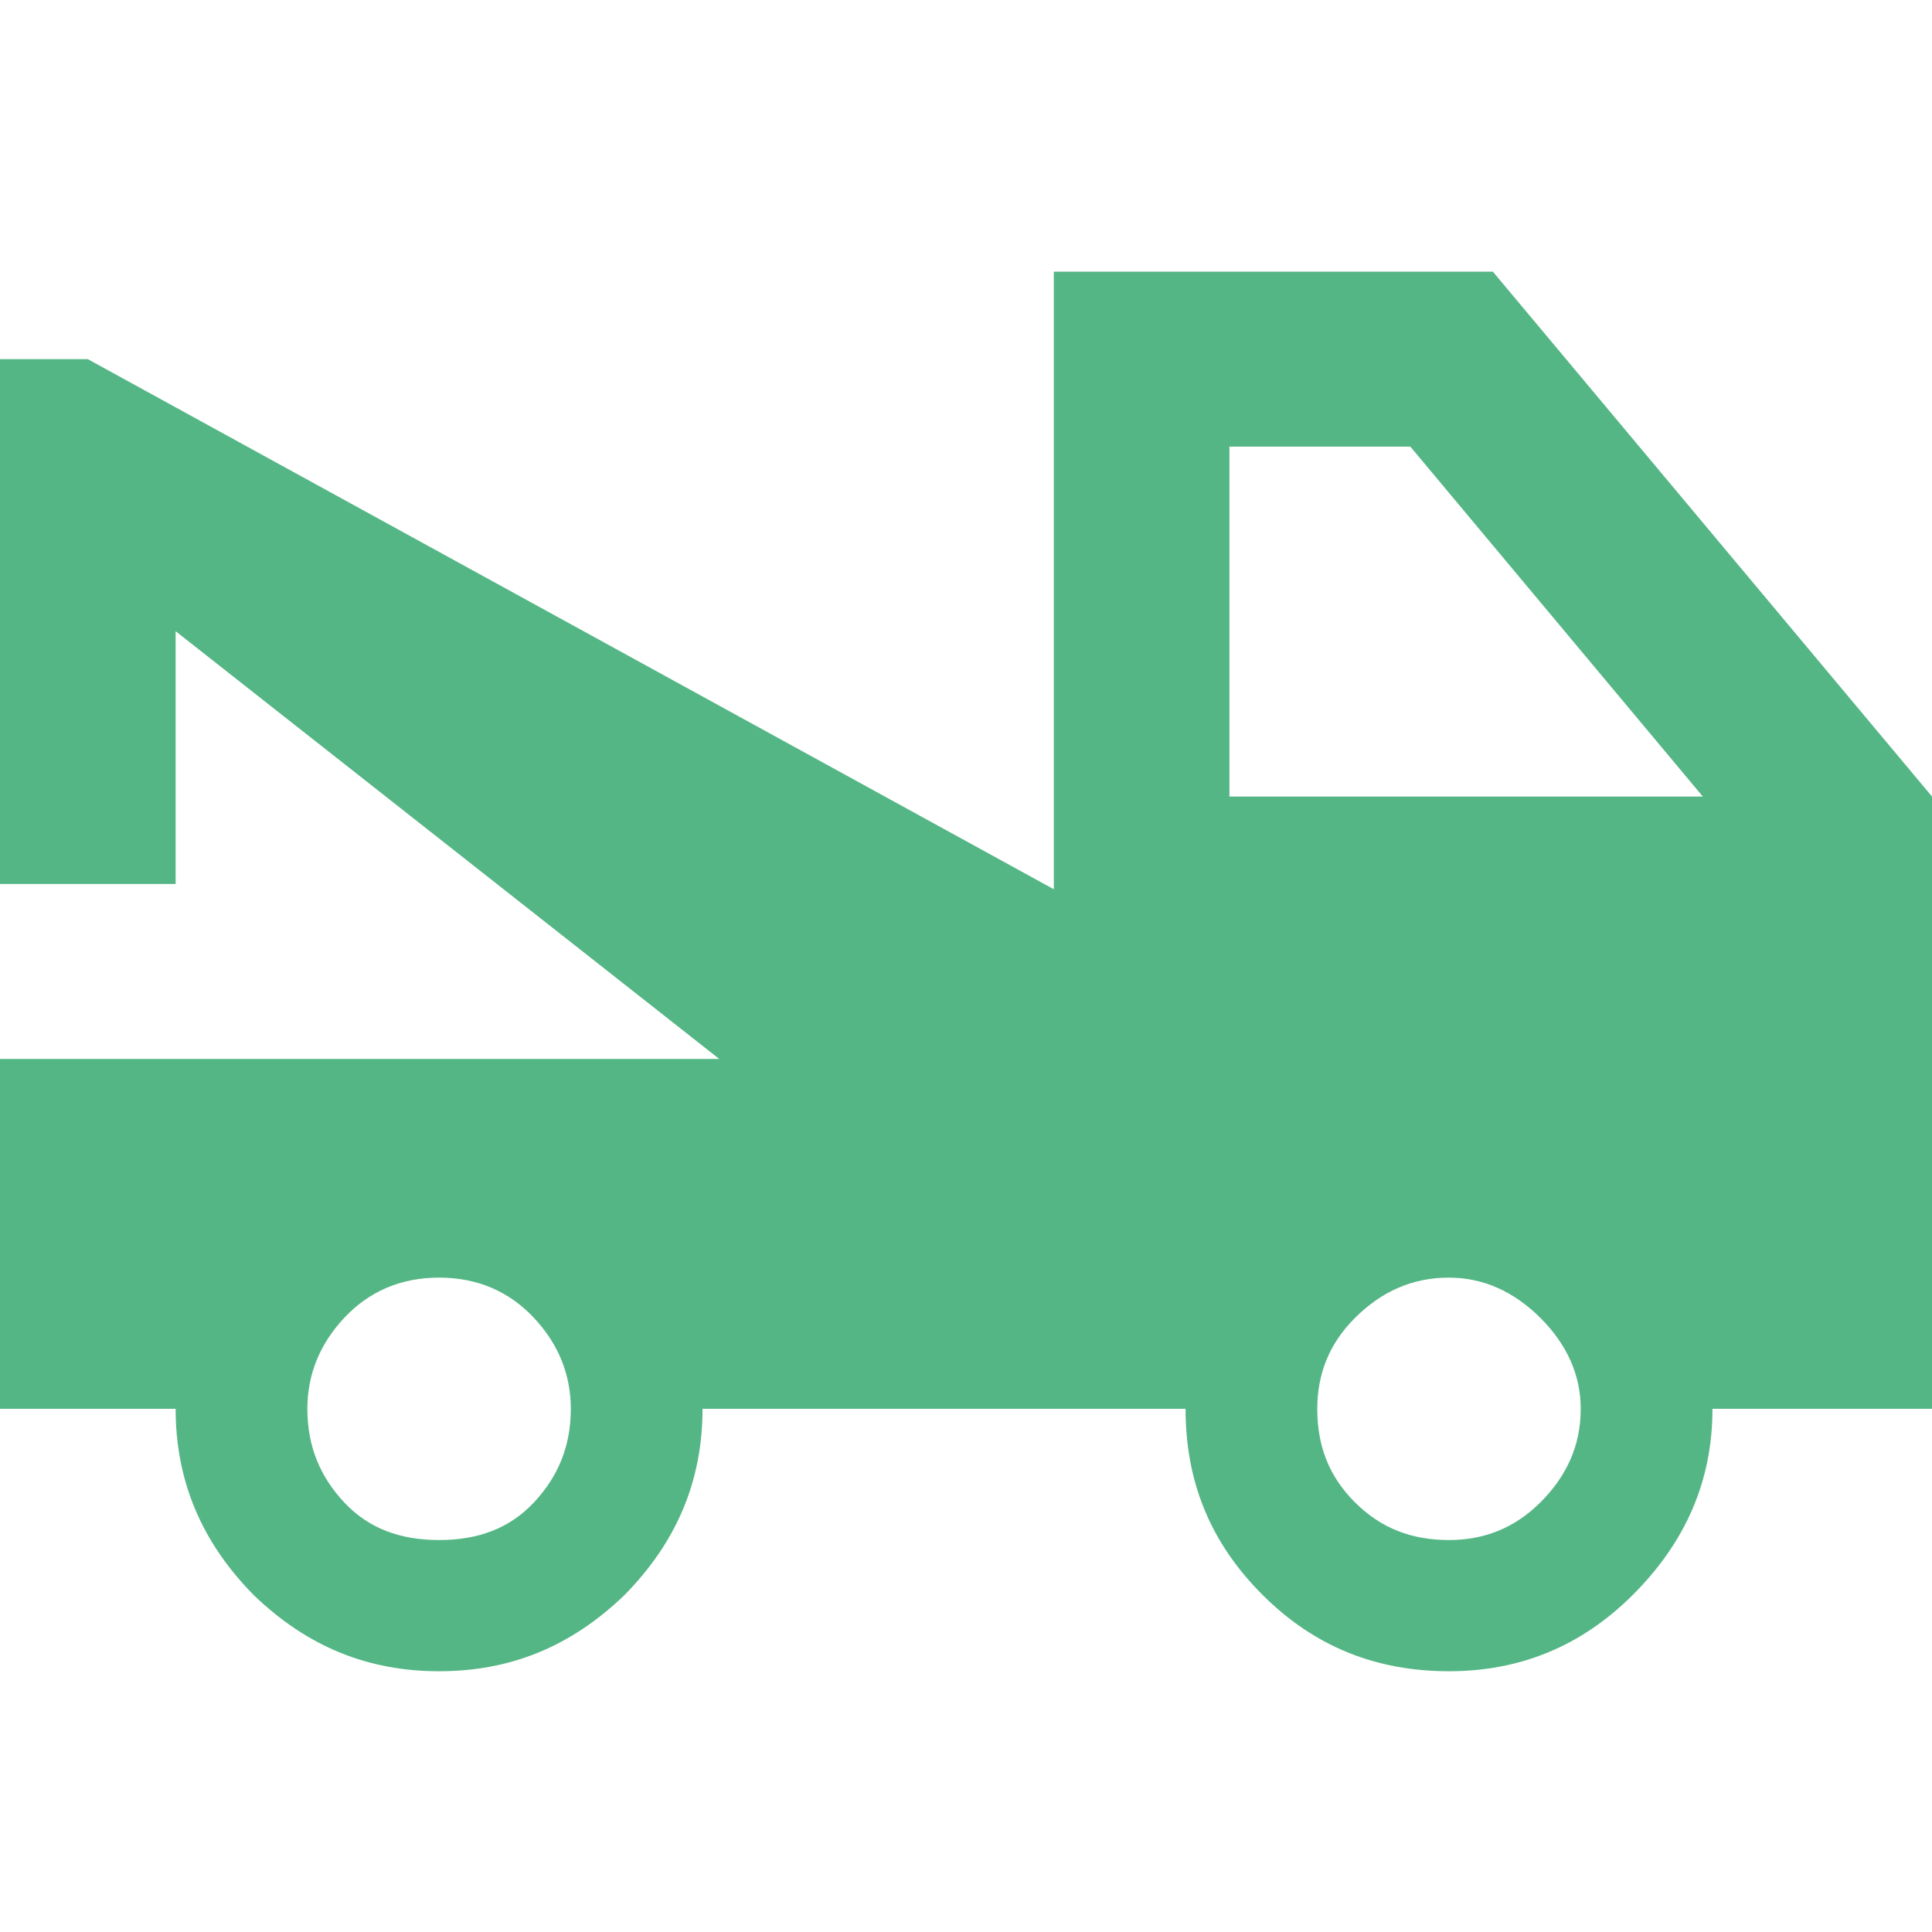 <svg width="128" height="128" viewBox="0 0 128 128" fill="none" xmlns="http://www.w3.org/2000/svg">
<path d="M81.454 52.772H112.815L93.44 29.591H81.454V52.772ZM96 102.031C98.269 102.031 100.305 101.278 102.051 99.54C103.796 97.801 104.727 95.773 104.727 93.339C104.727 91.078 103.796 89.05 102.051 87.311C100.305 85.573 98.269 84.646 96 84.646C93.556 84.646 91.52 85.573 89.775 87.311C88.029 89.05 87.273 91.078 87.273 93.339C87.273 95.773 88.029 97.801 89.775 99.54C91.52 101.278 93.556 102.031 96 102.031ZM29.091 102.031C31.651 102.031 33.745 101.278 35.374 99.54C37.004 97.801 37.818 95.773 37.818 93.339C37.818 91.078 37.004 89.05 35.374 87.311C33.745 85.573 31.651 84.646 29.091 84.646C26.531 84.646 24.436 85.573 22.807 87.311C21.178 89.05 20.364 91.078 20.364 93.339C20.364 95.773 21.178 97.801 22.807 99.54C24.436 101.278 26.531 102.031 29.091 102.031ZM98.909 18L128 52.772V93.339H113.455C113.455 98.149 111.651 102.205 108.16 105.683C104.727 109.102 100.655 110.724 96 110.724C91.171 110.724 87.098 109.102 83.665 105.683C80.174 102.205 78.546 98.149 78.546 93.339H46.545C46.545 98.149 44.8 102.205 41.367 105.683C37.818 109.102 33.804 110.724 29.091 110.724C24.378 110.724 20.364 109.102 16.814 105.683C13.382 102.205 11.636 98.149 11.636 93.339H0V70.157H47.651L11.636 41.819V58.567H0V23.795H5.818L69.818 58.915V18H98.909Z" fill="#55B685"/>
</svg>
